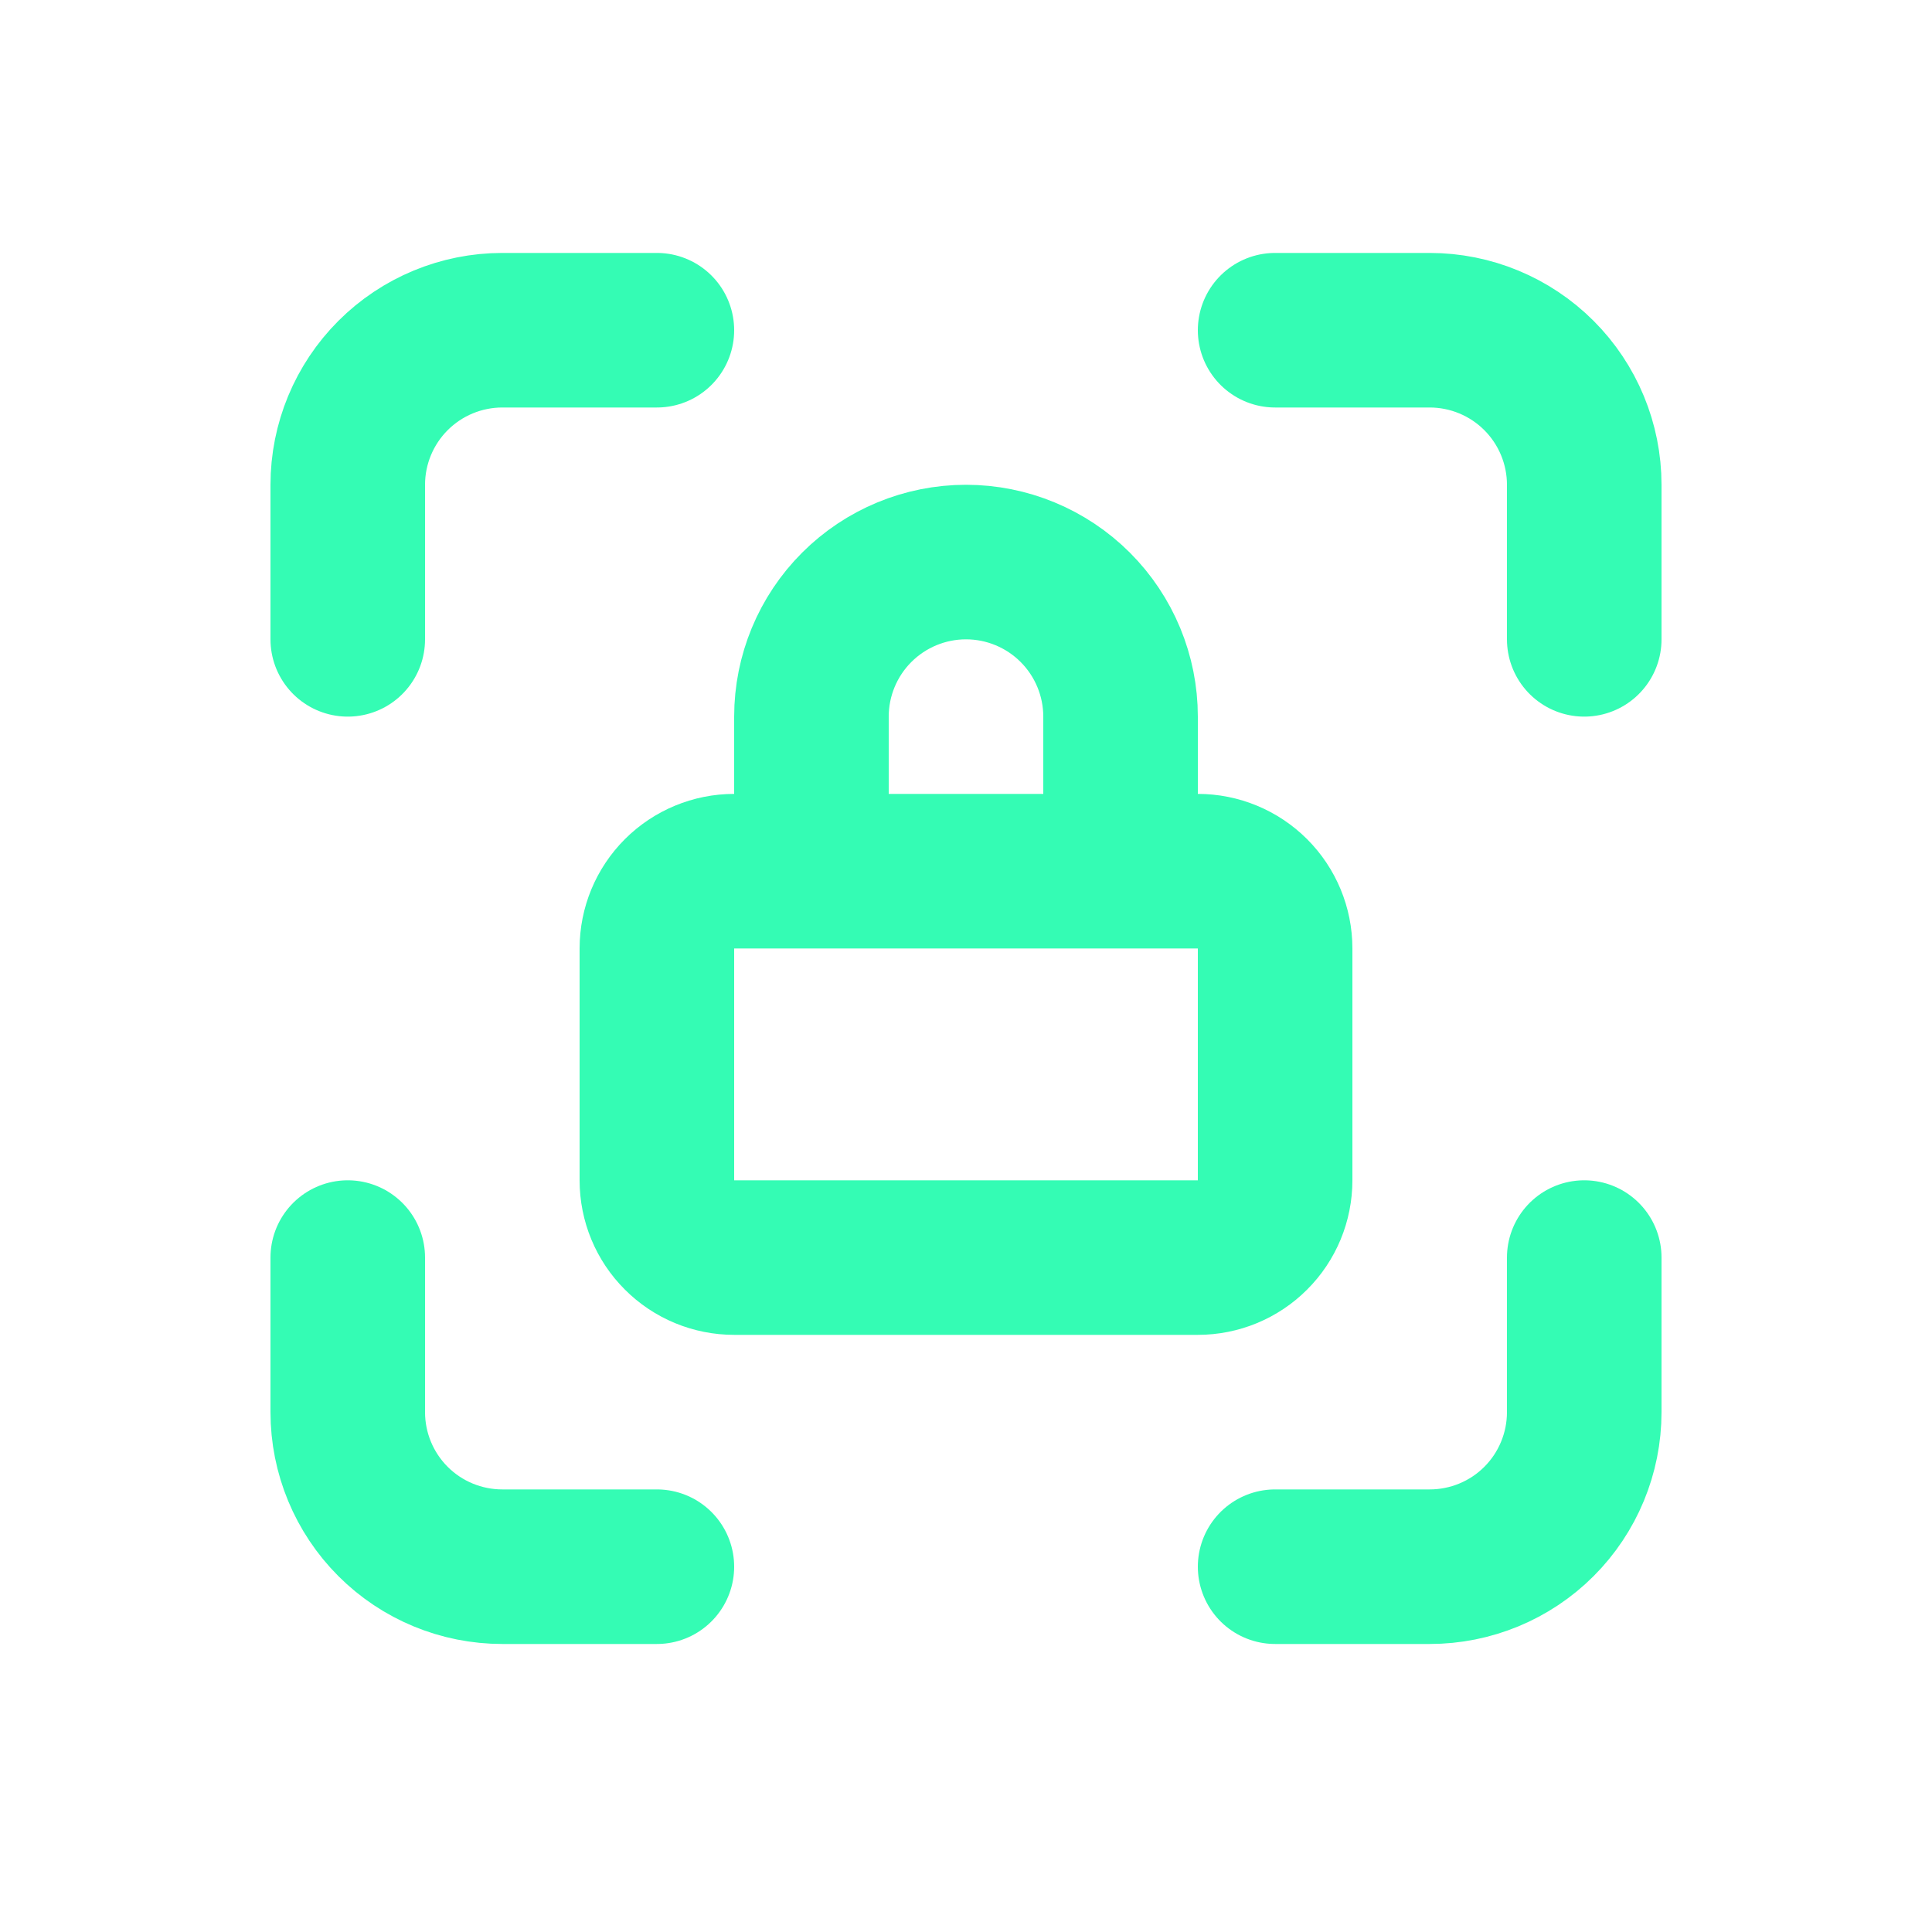 <svg width="25" height="25" viewBox="0 0 25 25" fill="none" xmlns="http://www.w3.org/2000/svg">
<path d="M4.5 8.273V6.273C4.5 5.743 4.711 5.234 5.086 4.859C5.461 4.484 5.97 4.273 6.5 4.273H8.5M4.5 16.273V18.273C4.5 18.804 4.711 19.313 5.086 19.688C5.461 20.063 5.97 20.273 6.5 20.273H8.5M16.5 4.273H18.5C19.03 4.273 19.539 4.484 19.914 4.859C20.289 5.234 20.5 5.743 20.5 6.273V8.273M16.5 20.273H18.5C19.03 20.273 19.539 20.063 19.914 19.688C20.289 19.313 20.5 18.804 20.5 18.273V16.273M10.5 11.273V9.273C10.5 8.743 10.711 8.234 11.086 7.859C11.461 7.484 11.97 7.273 12.5 7.273C13.03 7.273 13.539 7.484 13.914 7.859C14.289 8.234 14.5 8.743 14.5 9.273V11.273M8.5 12.273C8.5 12.008 8.605 11.754 8.793 11.566C8.98 11.379 9.235 11.273 9.5 11.273H15.5C15.765 11.273 16.02 11.379 16.207 11.566C16.395 11.754 16.5 12.008 16.5 12.273V15.273C16.5 15.539 16.395 15.793 16.207 15.98C16.02 16.168 15.765 16.273 15.5 16.273H9.5C9.235 16.273 8.98 16.168 8.793 15.98C8.605 15.793 8.5 15.539 8.5 15.273V12.273Z" stroke="#34FCB4" stroke-width="2" stroke-linecap="round" stroke-linejoin="round"/>
</svg>
